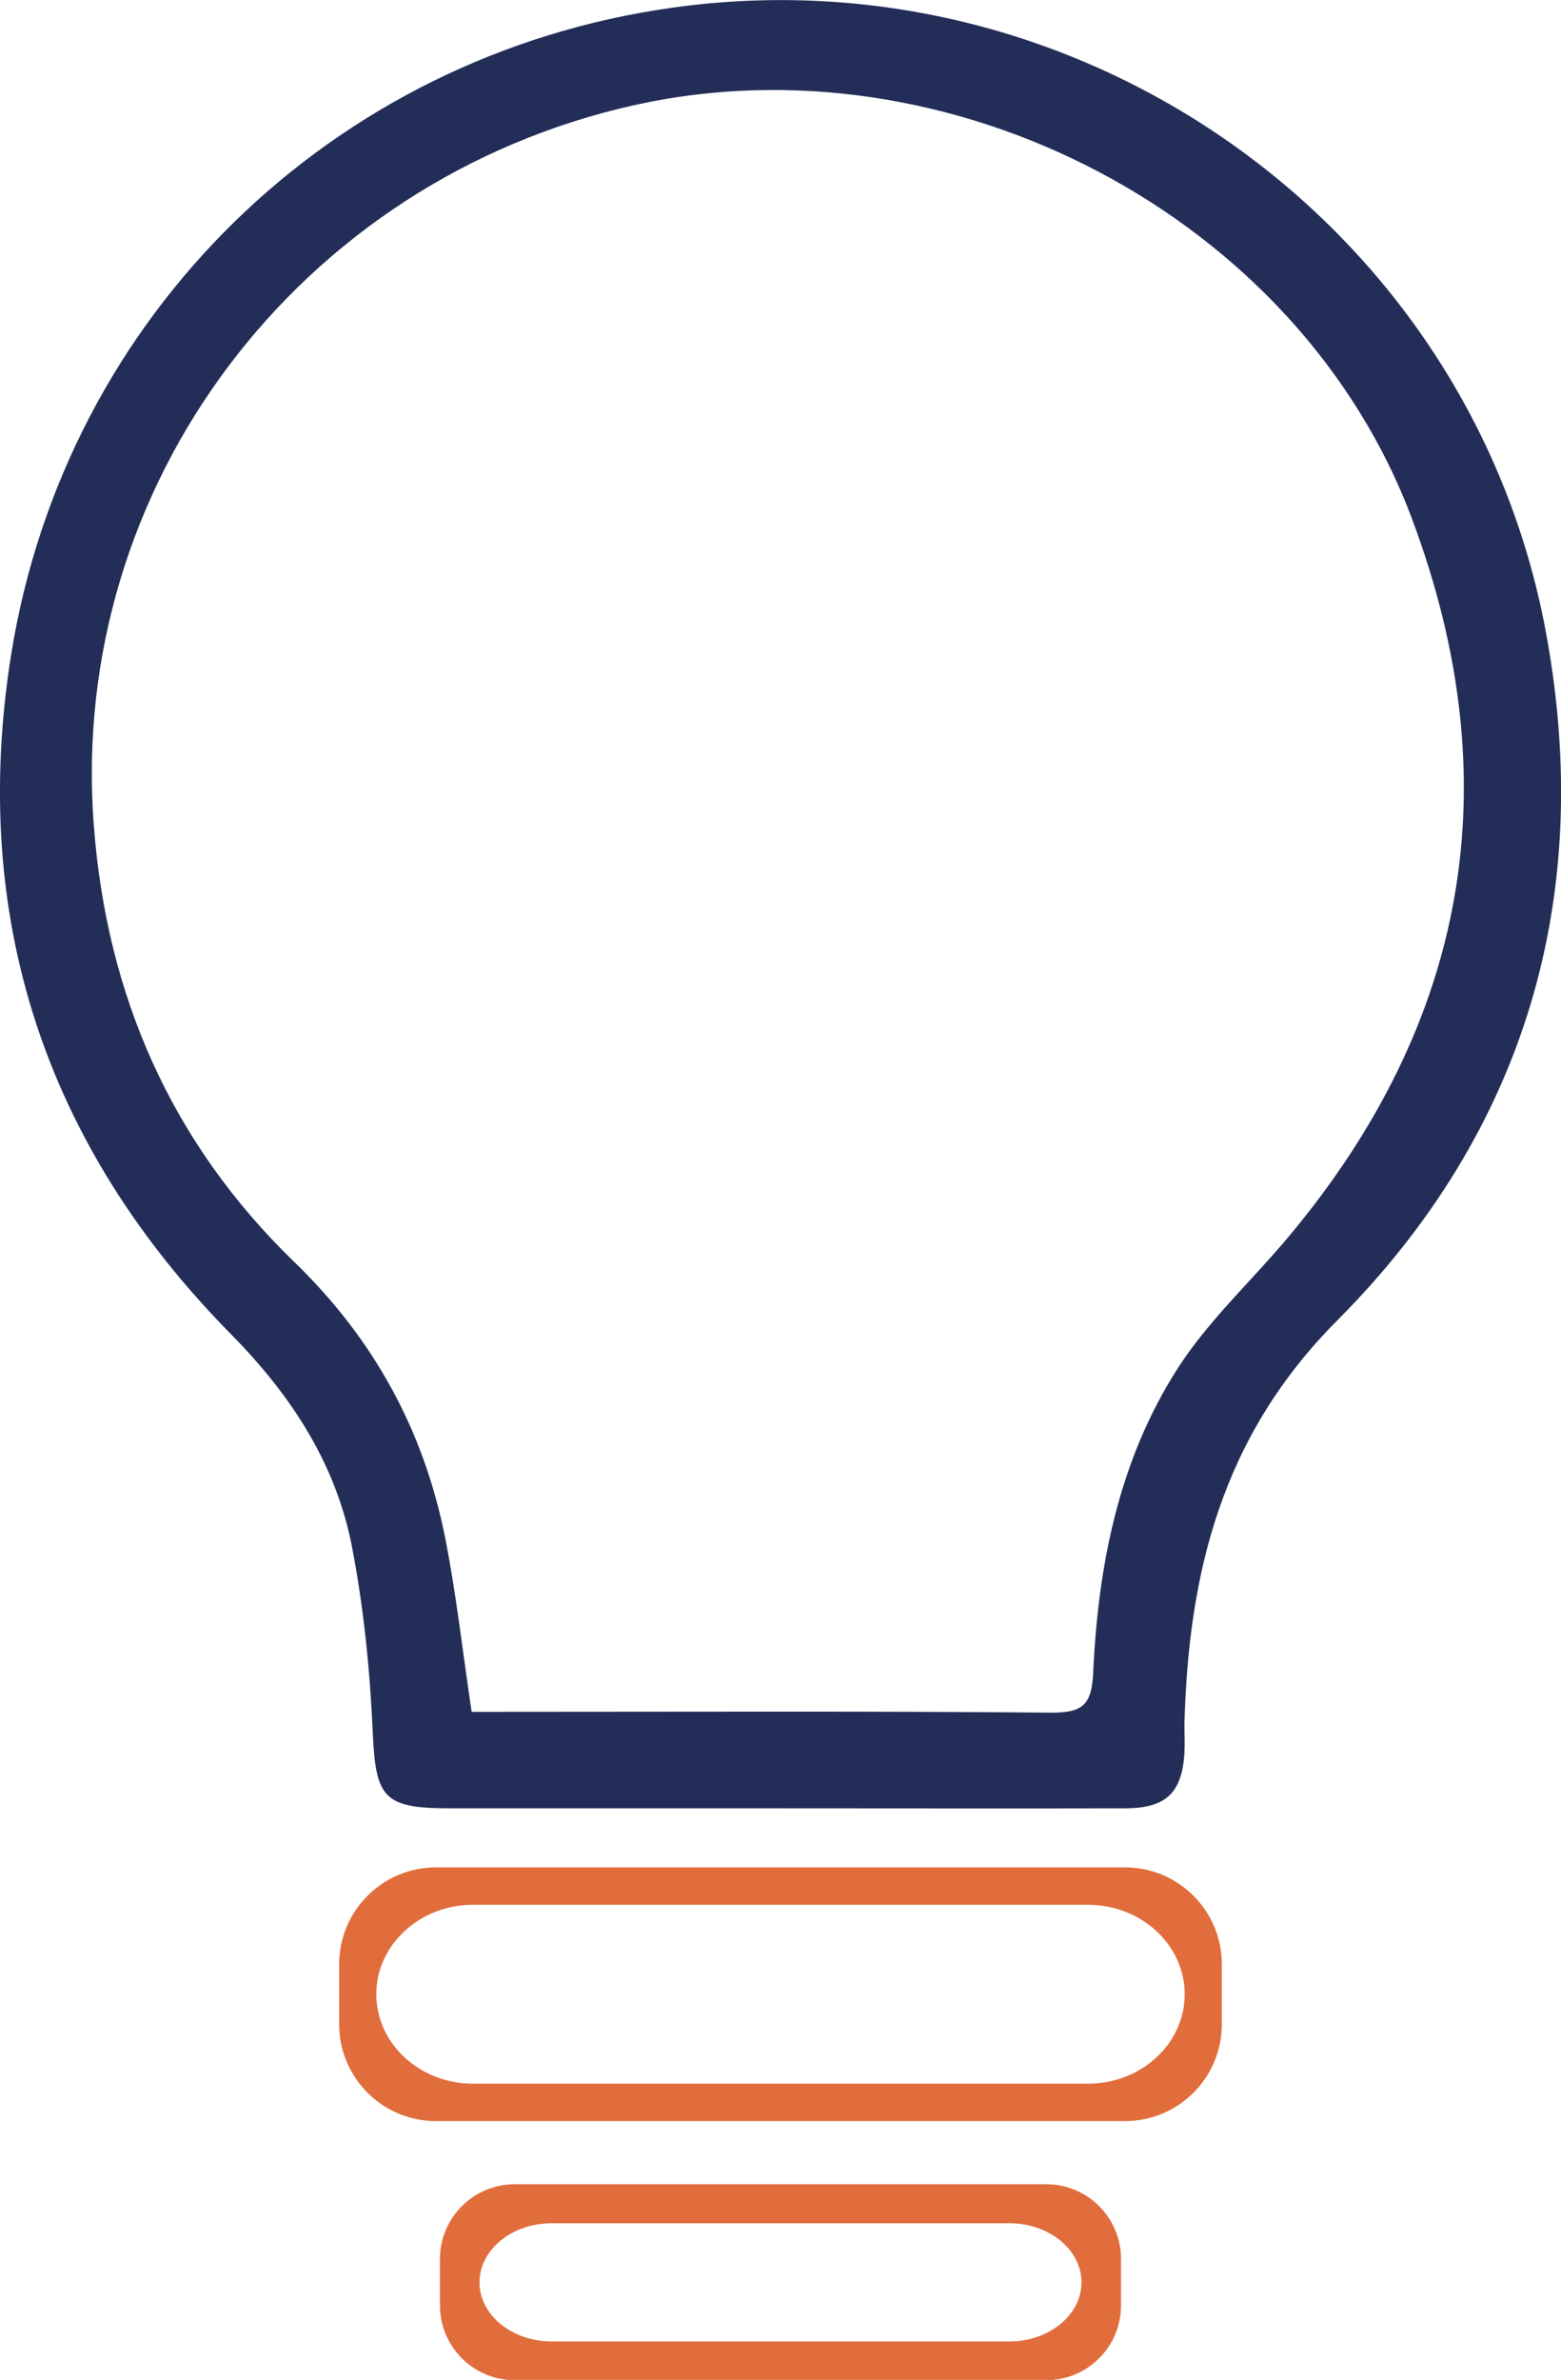<?xml version="1.0" encoding="UTF-8"?>
<svg id="Layer_1" data-name="Layer 1" xmlns="http://www.w3.org/2000/svg" viewBox="0 0 57.62 87.81">
  <defs>
    <style>
      .cls-1 {
        fill: #232e58;
      }

      .cls-1, .cls-2 {
        stroke-width: 0px;
      }

      .cls-2 {
        fill: #e16d3c;
      }
    </style>
  </defs>
  <path class="cls-1" d="m28.74,66.72c-4.05,0-8.1,0-12.16,0-2.43,0-2.71-.4-2.82-2.78-.1-2.28-.33-4.58-.76-6.83-.59-3.08-2.22-5.59-4.45-7.86C1.67,42.29-1.13,33.85.41,24.16,2.42,11.61,12.27,2.06,24.77.29c15.13-2.15,29.5,8.01,32.29,23.02,1.81,9.74-.74,18.43-7.71,25.42-4.24,4.26-5.48,9.27-5.63,14.88,0,.36.02.73,0,1.09-.1,1.45-.68,2.01-2.16,2.02-4.27.01-8.54,0-12.81,0Zm-11.34-3.56h1.18c6.75,0,13.51-.03,20.26.03,1.15,0,1.45-.32,1.51-1.44.18-3.98.94-7.86,3.12-11.26,1.13-1.76,2.72-3.22,4.07-4.83,6.66-7.94,8.21-16.81,4.59-26.49C47.96,7.98,35.08,1.28,23.41,3.88,11.04,6.64,2.52,17.92,3.46,30.42c.47,6.3,2.86,11.74,7.39,16.13,2.95,2.85,4.79,6.22,5.58,10.18.41,2.07.64,4.17.98,6.43Z"/>
  <path class="cls-2" d="m41.53,68.9h-25.44c-1.97,0-3.57,1.6-3.57,3.57v2.22c0,1.97,1.6,3.57,3.57,3.57h25.44c1.97,0,3.57-1.6,3.57-3.57v-2.22c0-1.97-1.6-3.57-3.57-3.57Zm-1.37,7.98h-22.7c-1.97,0-3.57-1.48-3.57-3.3s1.6-3.3,3.57-3.3h22.7c1.97,0,3.57,1.48,3.57,3.3s-1.6,3.3-3.57,3.3Z"/>
  <path class="cls-2" d="m38.62,80.59h-19.62c-1.52,0-2.76,1.23-2.76,2.76v1.71c0,1.52,1.23,2.76,2.76,2.76h19.62c1.52,0,2.76-1.23,2.76-2.76v-1.71c0-1.52-1.23-2.76-2.76-2.76Zm-1.36,5.8h-16.9c-1.47,0-2.66-.98-2.66-2.18s1.19-2.18,2.66-2.18h16.9c1.47,0,2.66.98,2.66,2.18s-1.19,2.18-2.66,2.18Z"/>
</svg>